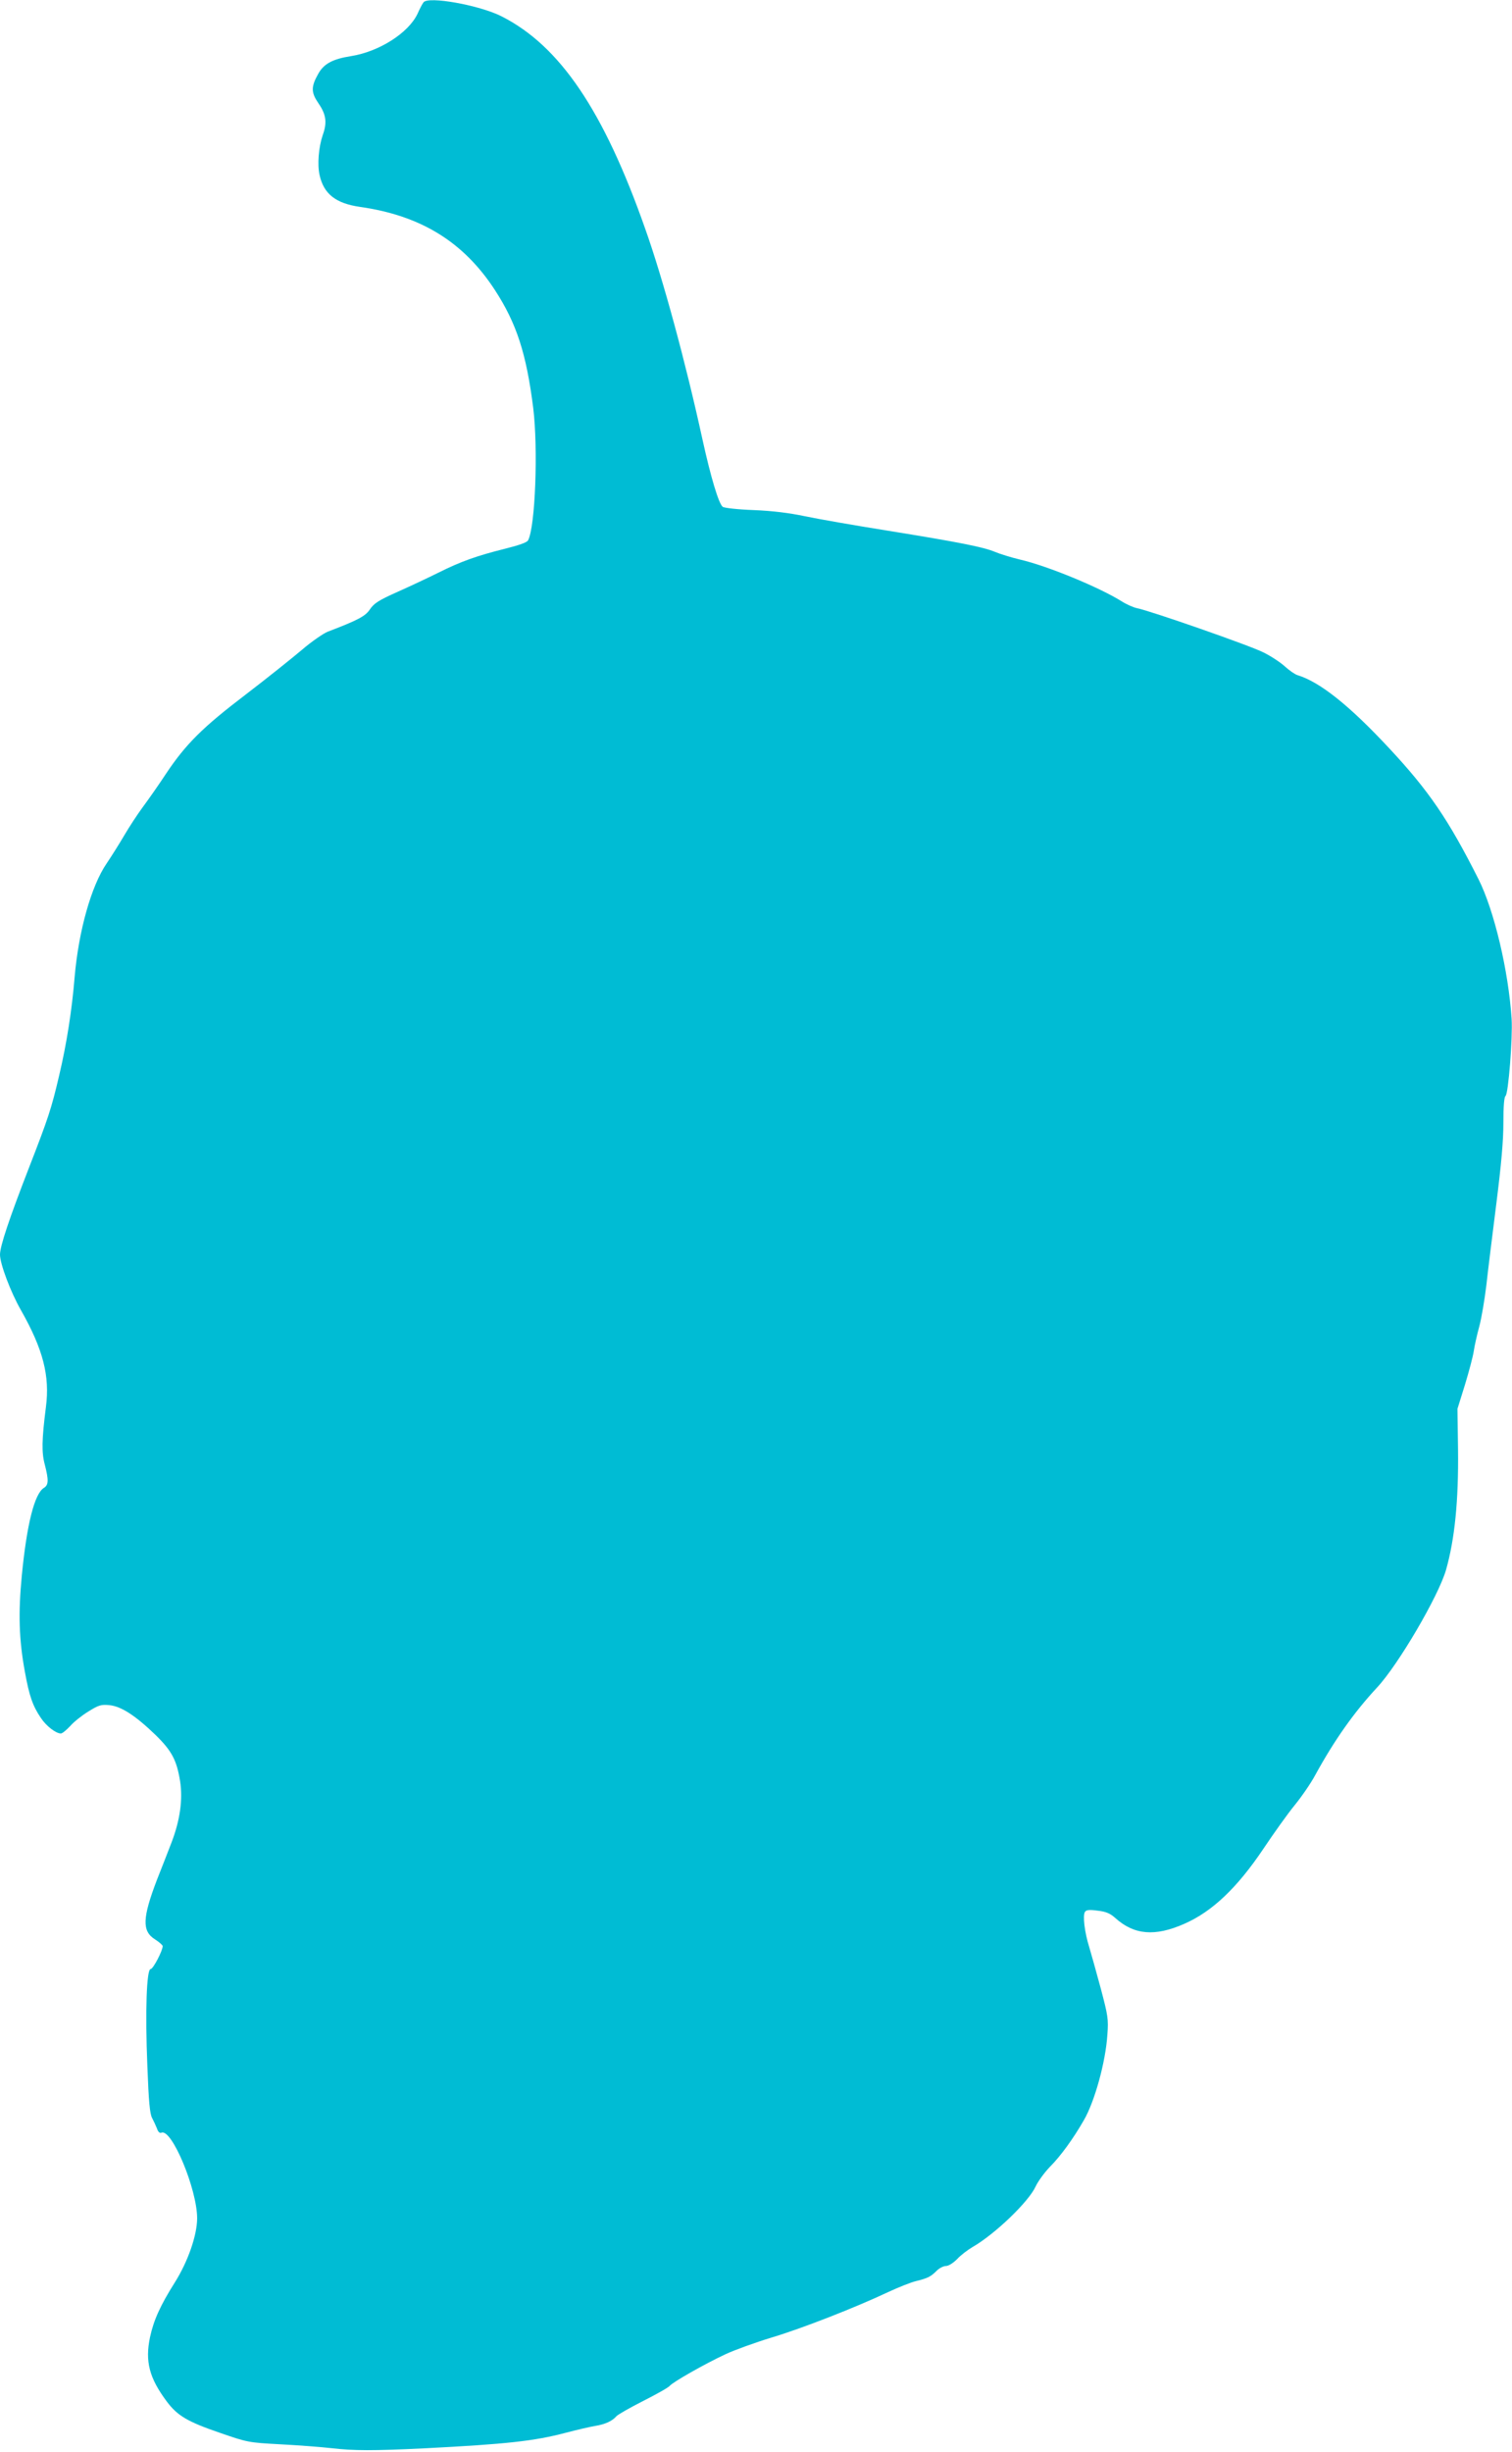 <?xml version="1.0" standalone="no"?>
<!DOCTYPE svg PUBLIC "-//W3C//DTD SVG 20010904//EN"
 "http://www.w3.org/TR/2001/REC-SVG-20010904/DTD/svg10.dtd">
<svg version="1.0" xmlns="http://www.w3.org/2000/svg"
 width="790pt" height="1280pt" viewBox="0 0 790 1280"
 preserveAspectRatio="xMidYMid meet">
<g transform="translate(0,1280) scale(0.1,-0.1)"
fill="#00bcd4" stroke="none">
<path d="M2213 12788 c-6 -7 -20 -34 -32 -61 -48 -100 -201 -197 -347 -220
-96 -15 -142 -40 -171 -92 -39 -69 -38 -98 2 -156 39 -57 45 -99 21 -165 -21
-62 -29 -153 -16 -209 22 -98 85 -147 210 -165 318 -45 541 -182 705 -433 114
-175 165 -332 201 -617 26 -212 11 -621 -27 -691 -5 -11 -49 -26 -121 -44
-145 -36 -230 -66 -348 -125 -52 -26 -148 -71 -213 -100 -99 -44 -123 -60
-144 -91 -24 -36 -61 -56 -221 -117 -24 -10 -85 -52 -135 -95 -51 -43 -182
-148 -292 -232 -226 -172 -314 -259 -418 -415 -38 -58 -93 -136 -122 -175 -28
-38 -71 -104 -95 -145 -24 -41 -66 -108 -93 -148 -80 -117 -146 -351 -167
-592 -14 -173 -42 -351 -81 -515 -40 -171 -55 -218 -159 -485 -102 -263 -150
-406 -150 -450 0 -48 55 -195 110 -291 115 -203 151 -342 130 -504 -22 -173
-23 -238 -6 -301 21 -82 20 -107 -5 -122 -49 -31 -89 -190 -115 -457 -19 -197
-15 -335 16 -503 23 -127 41 -178 83 -240 28 -43 79 -82 105 -82 8 0 29 18 49
39 19 22 62 56 95 76 53 33 66 37 109 33 62 -6 136 -54 241 -155 86 -84 111
-132 129 -242 15 -97 -1 -205 -44 -318 -19 -49 -53 -137 -77 -197 -76 -199
-79 -268 -10 -311 22 -14 40 -30 40 -35 0 -24 -50 -120 -63 -120 -21 0 -29
-219 -17 -508 7 -186 13 -249 25 -270 8 -15 19 -39 25 -54 6 -18 14 -26 24
-22 54 21 186 -296 186 -447 0 -88 -48 -226 -116 -334 -77 -122 -111 -198
-130 -286 -27 -127 -4 -214 87 -336 56 -75 109 -106 275 -163 147 -51 152 -52
319 -61 94 -5 213 -14 265 -20 123 -14 215 -14 487 -1 430 22 575 38 738 81
61 16 130 32 155 36 51 8 90 26 110 50 8 9 71 45 140 80 69 35 132 70 139 79
17 20 178 112 291 165 47 22 155 61 240 87 158 47 437 156 611 238 54 25 119
51 145 57 61 15 77 23 108 54 14 14 36 25 49 25 13 0 37 15 58 36 18 20 54 47
79 62 119 68 296 239 331 317 12 26 46 73 76 104 54 54 121 146 176 242 56 96
114 304 123 448 6 79 3 98 -35 241 -23 85 -50 182 -60 215 -24 76 -35 166 -22
184 7 10 22 12 66 6 44 -5 65 -14 93 -39 98 -88 207 -97 359 -30 147 64 278
189 416 395 53 79 125 180 161 224 36 44 85 115 108 158 101 184 203 328 323
457 111 119 320 476 360 613 46 162 66 362 63 628 l-3 214 39 125 c21 69 42
148 46 175 4 28 17 86 29 130 12 44 28 141 37 215 8 74 32 266 52 425 26 206
37 329 37 423 0 86 4 135 11 140 15 9 38 304 32 402 -16 250 -91 567 -173 730
-158 313 -259 461 -468 685 -207 222 -360 344 -477 380 -14 4 -44 25 -67 46
-23 21 -73 54 -112 73 -68 35 -590 217 -661 231 -19 4 -55 20 -80 36 -117 73
-388 185 -532 218 -46 11 -104 29 -130 40 -60 25 -185 50 -563 111 -170 27
-364 61 -430 75 -81 17 -168 28 -268 32 -82 3 -153 11 -161 17 -21 17 -62 153
-106 353 -87 399 -206 838 -299 1099 -217 617 -446 955 -751 1109 -115 58
-382 106 -407 73z"/>
</g>
</svg>
